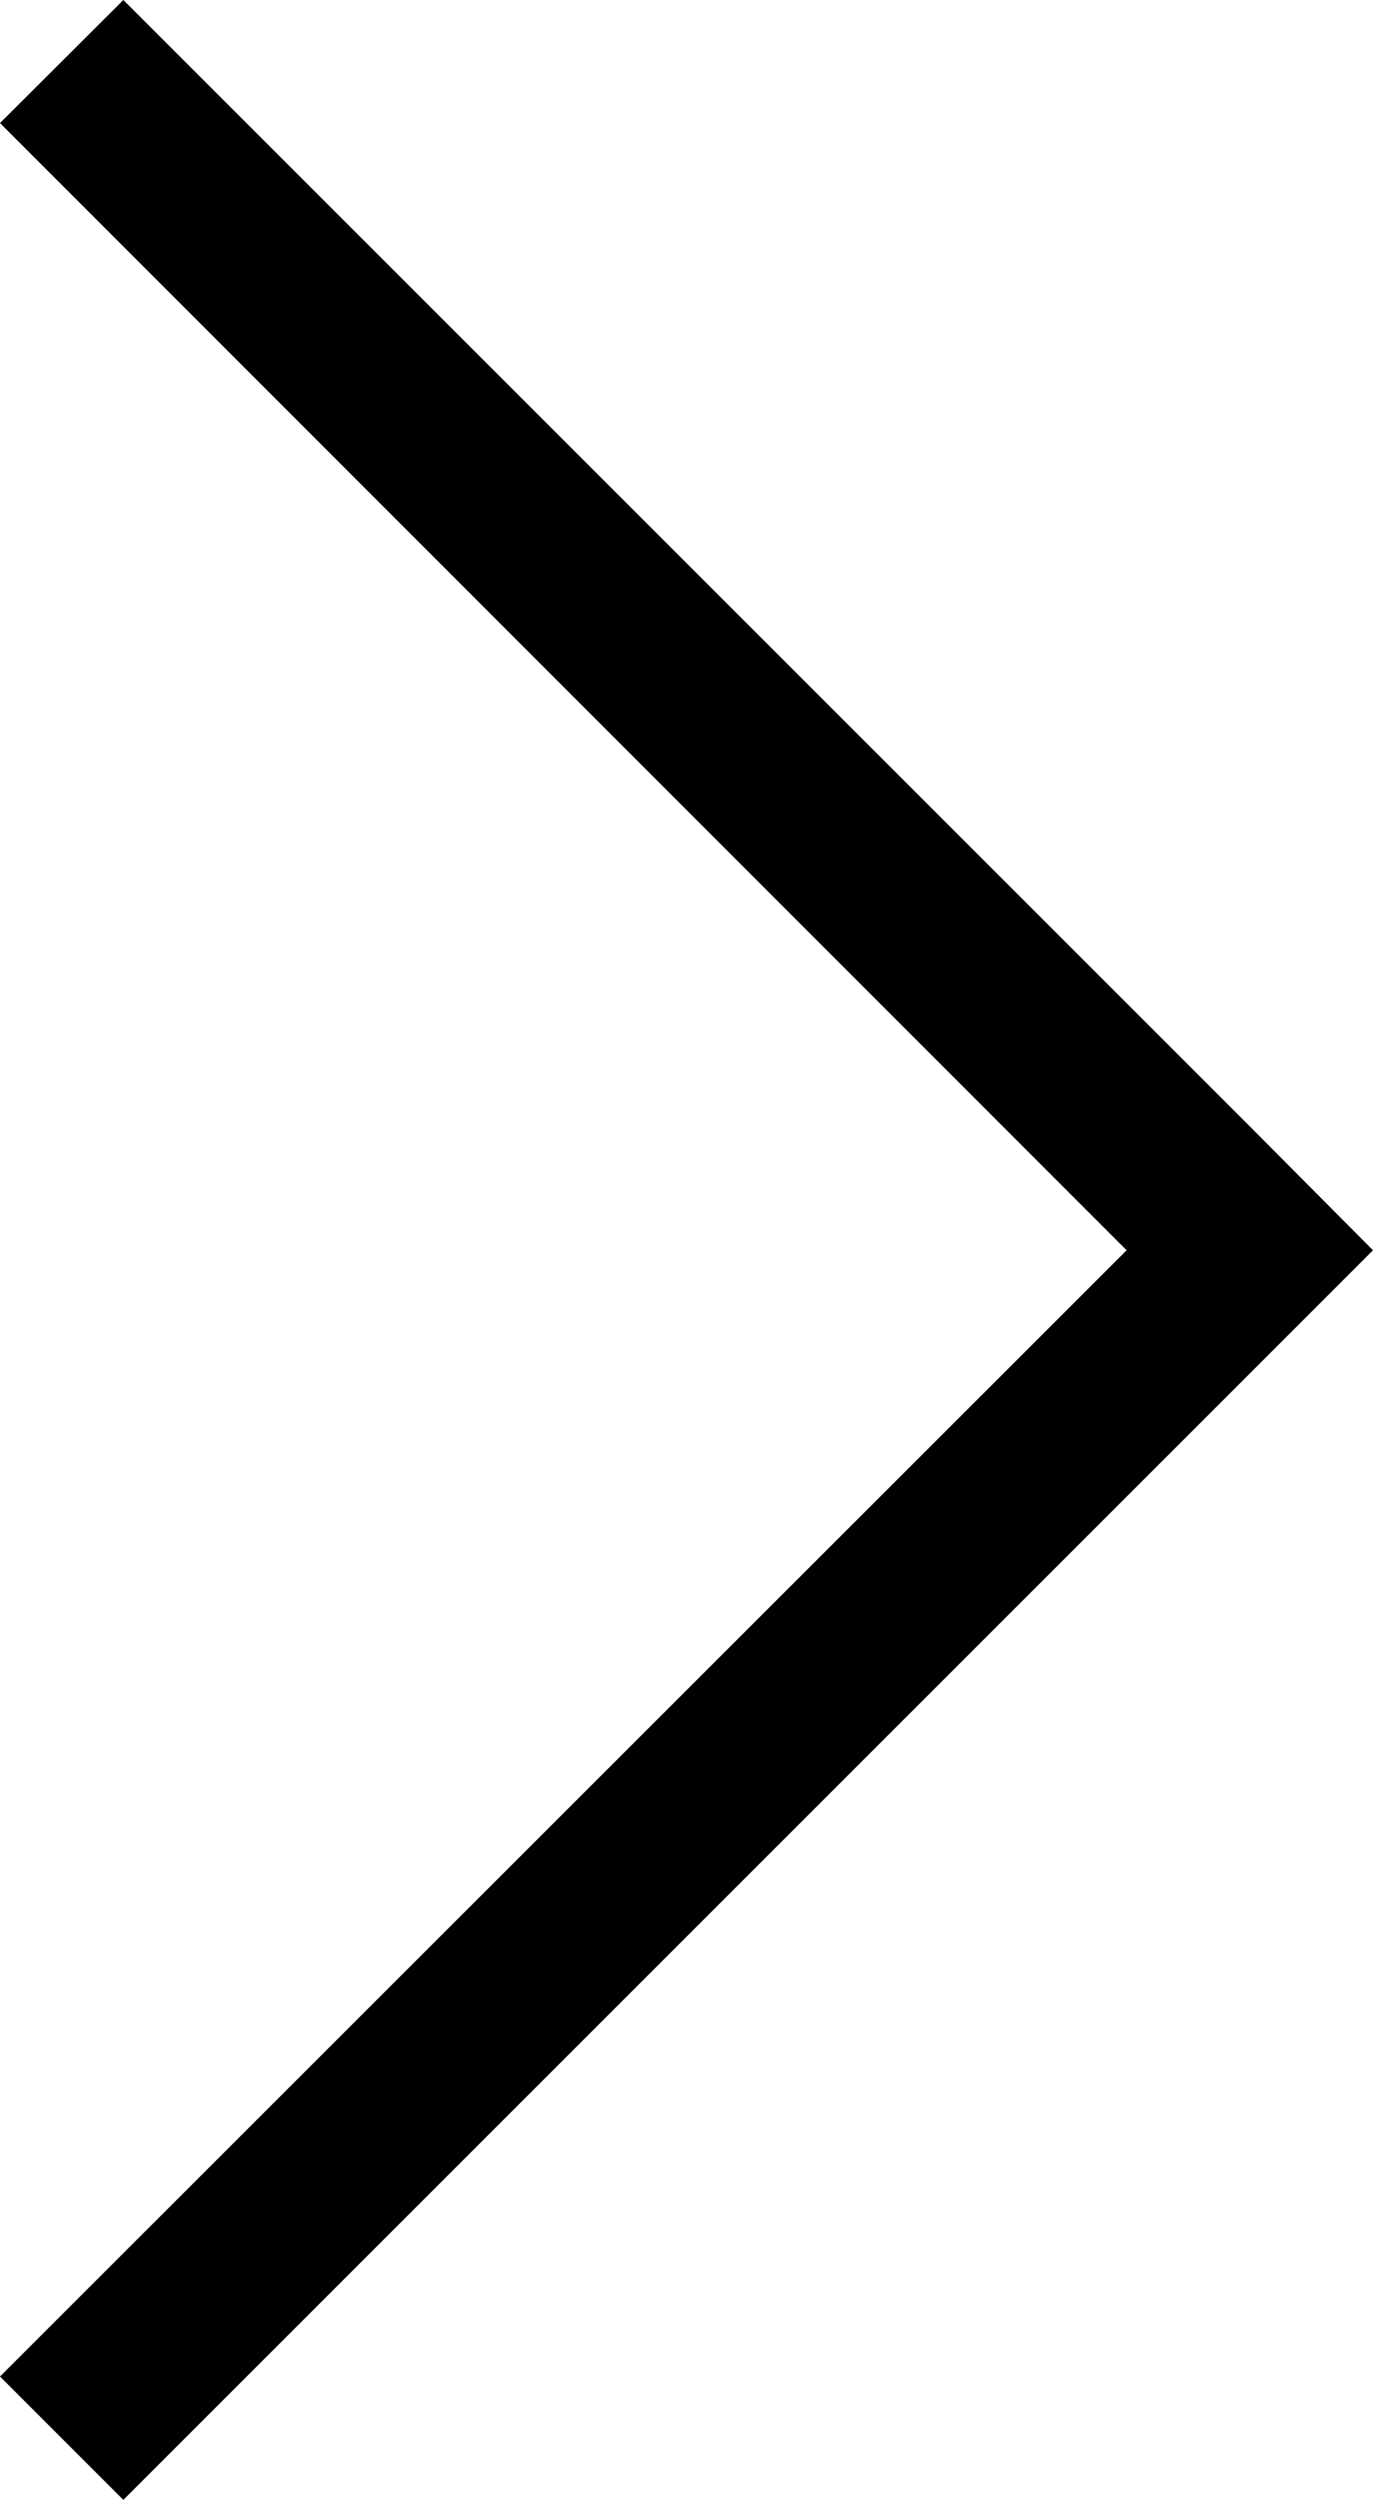 <?xml version="1.0" encoding="utf-8"?>
<!-- Generator: Adobe Illustrator 20.1.0, SVG Export Plug-In . SVG Version: 6.00 Build 0)  -->
<svg version="1.1" id="icon-global-rightarrow" xmlns="http://www.w3.org/2000/svg" xmlns:xlink="http://www.w3.org/1999/xlink"
	 x="0px" y="0px" viewBox="0 0 426.3 776" style="enable-background:new 0 0 426.3 776;" xml:space="preserve">
<polygon fill="black" points="38.3,0 388.1,349.7 426.3,388.1 388.1,426.3 38.3,776 0,737.7 349.8,388.1 0,38.2 "/>
</svg>